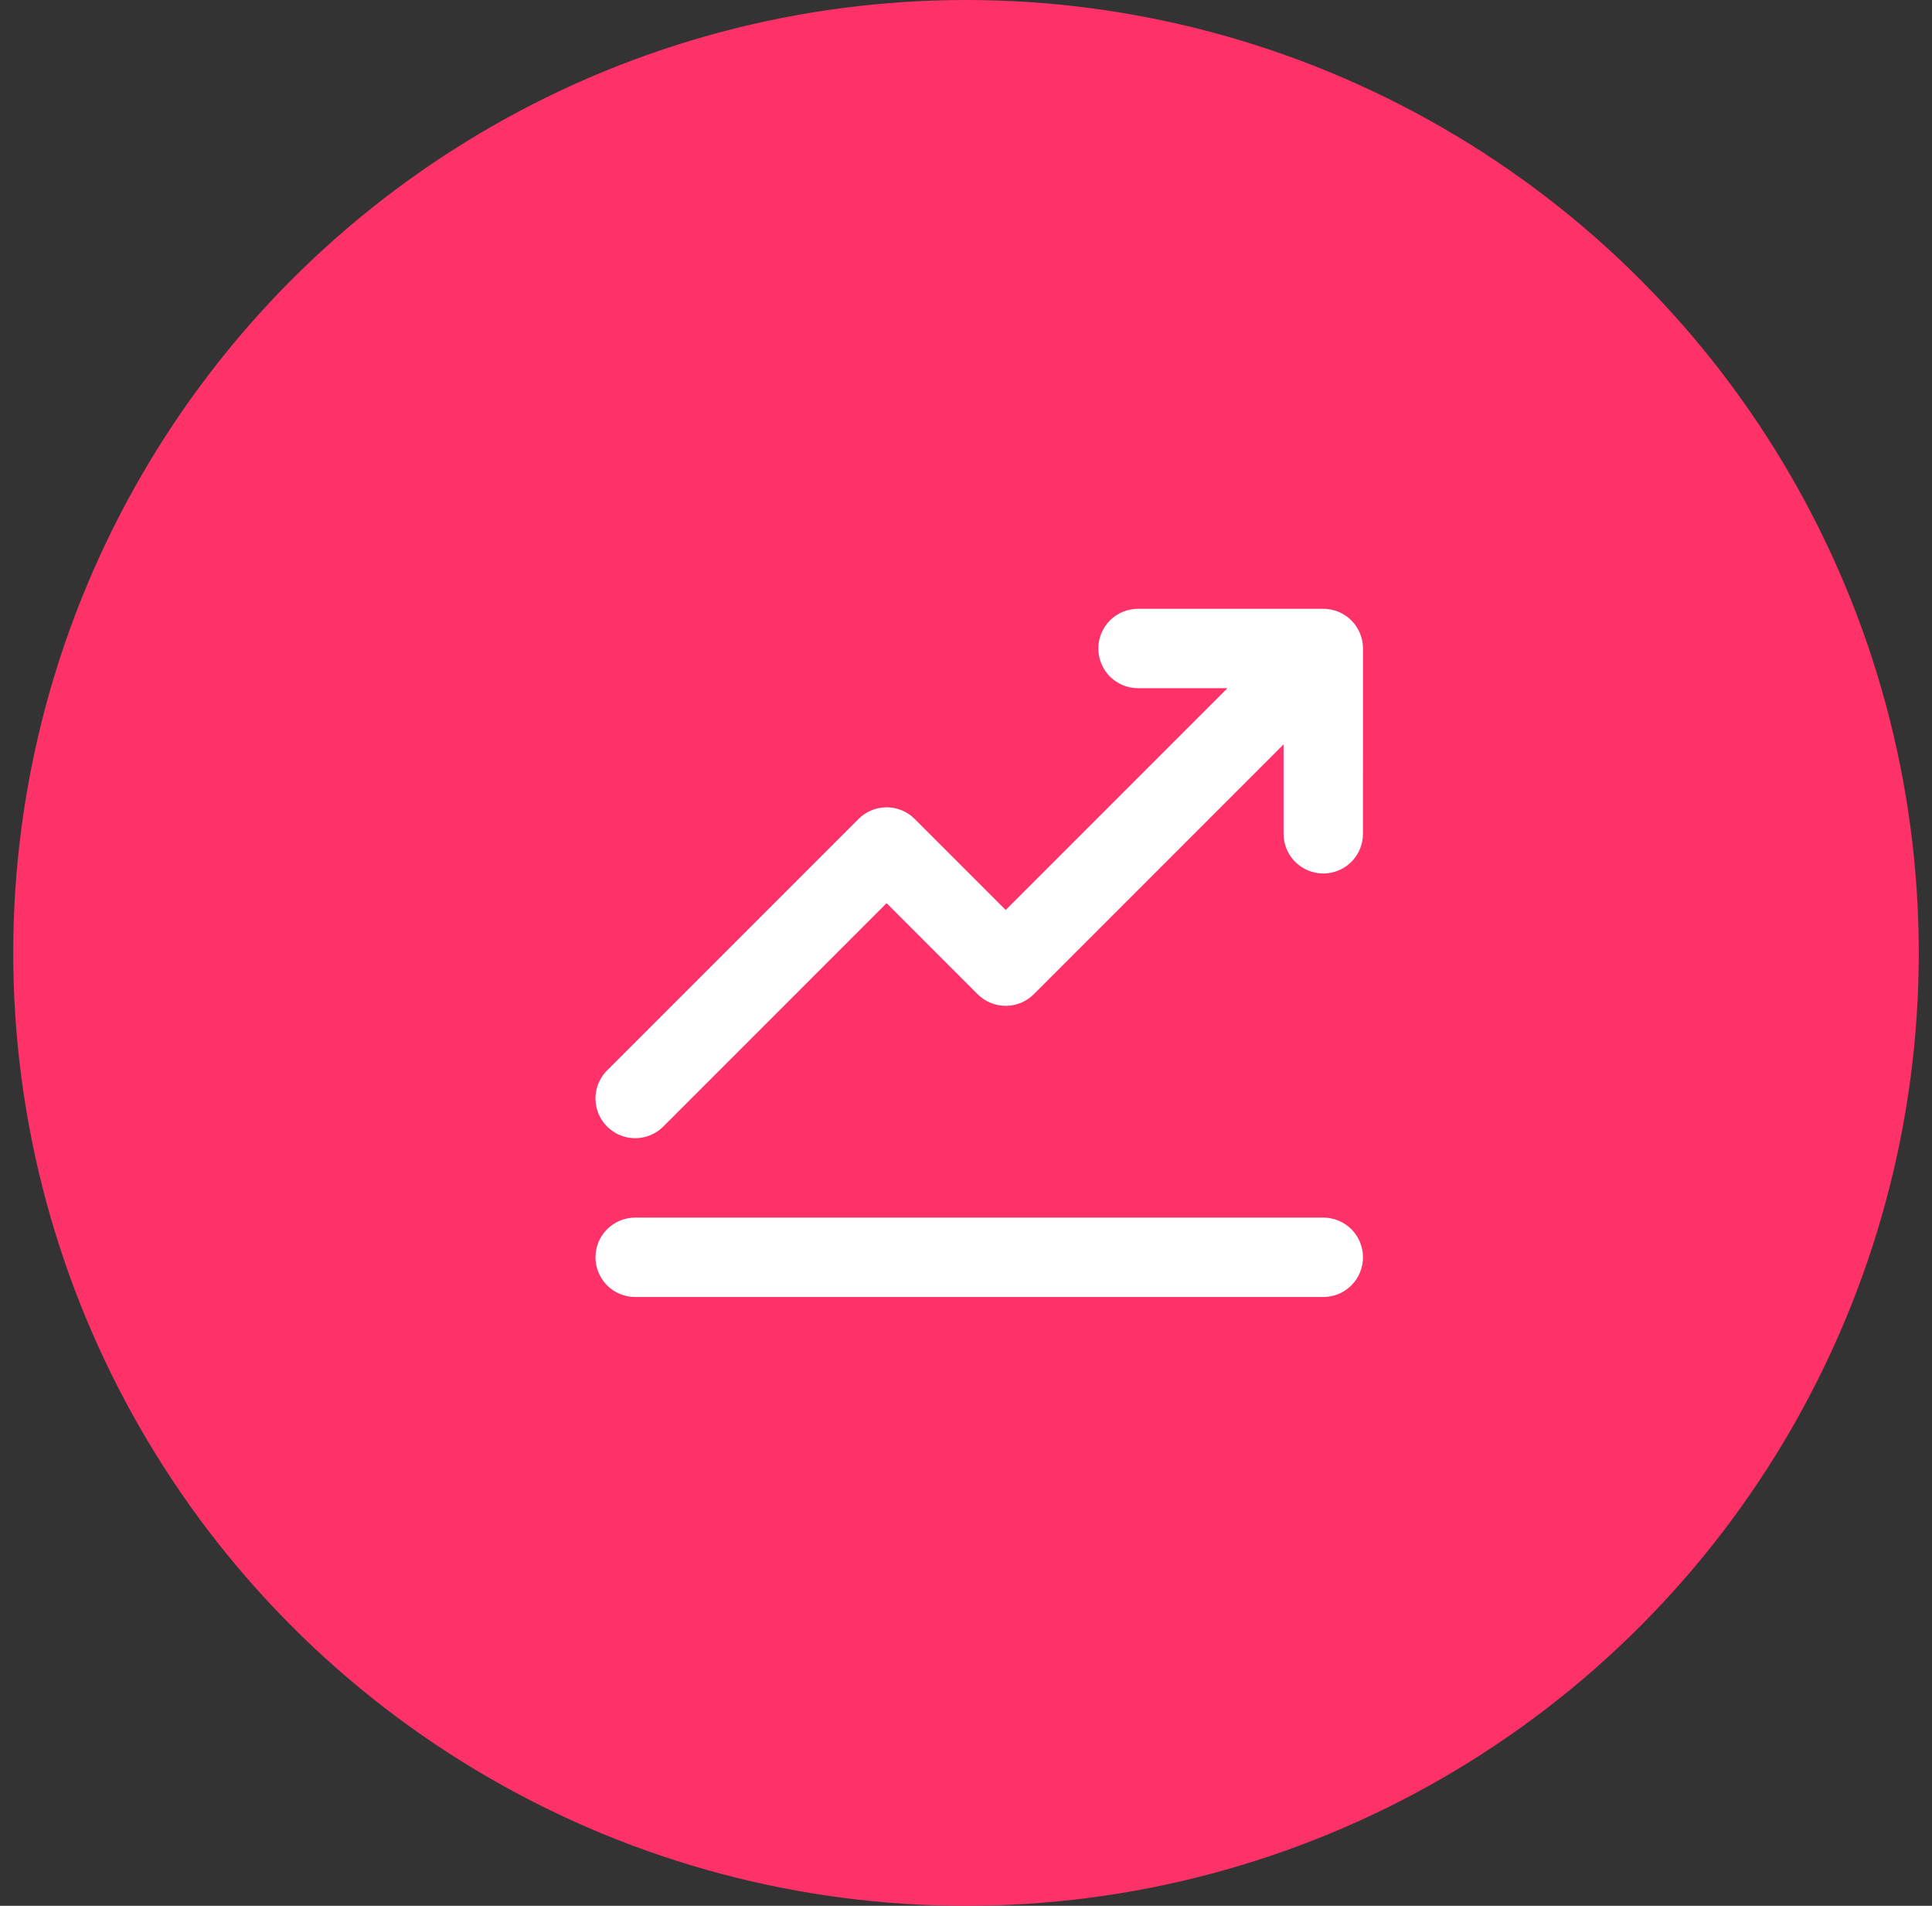 <svg width="73" height="72" viewBox="0 0 73 72" fill="none" xmlns="http://www.w3.org/2000/svg">
<rect x="0" y="0" width="73" height="72" fill="#333333" stroke="none"/>
<circle cx="36.5" cy="36" r="36" fill="#FE3268"/>
<path d="M24 43C24.197 43 24.392 42.962 24.574 42.886C24.756 42.811 24.922 42.7 25.061 42.561L33.5 34.121L36.939 37.561C37.079 37.7 37.244 37.81 37.426 37.886C37.608 37.961 37.803 38 38 38C38.197 38 38.392 37.961 38.574 37.886C38.756 37.81 38.922 37.7 39.061 37.561L48.499 28.122L48.499 31.5C48.499 31.898 48.657 32.279 48.938 32.561C49.22 32.842 49.601 33 49.999 33C50.397 33 50.778 32.842 51.06 32.561C51.341 32.279 51.499 31.898 51.499 31.5L51.5 24.5C51.5 24.102 51.342 23.721 51.061 23.439C50.779 23.158 50.398 23 50 23H43C42.602 23 42.221 23.158 41.939 23.439C41.658 23.721 41.5 24.102 41.5 24.5C41.5 24.898 41.658 25.279 41.939 25.561C42.221 25.842 42.602 26 43 26H46.379L38 34.379L34.561 30.939C34.422 30.8 34.256 30.689 34.074 30.614C33.892 30.539 33.697 30.5 33.5 30.5C33.303 30.5 33.108 30.539 32.926 30.614C32.744 30.689 32.579 30.8 32.439 30.939L22.939 40.439C22.73 40.649 22.587 40.916 22.529 41.207C22.471 41.498 22.501 41.8 22.614 42.074C22.728 42.348 22.92 42.582 23.167 42.747C23.413 42.912 23.703 43 24 43Z" fill="white"/>
<path d="M50 46H24C23.602 46 23.221 46.158 22.939 46.439C22.658 46.721 22.5 47.102 22.5 47.5C22.5 47.898 22.658 48.279 22.939 48.561C23.221 48.842 23.602 49 24 49H50C50.398 49 50.779 48.842 51.061 48.561C51.342 48.279 51.5 47.898 51.5 47.5C51.5 47.102 51.342 46.721 51.061 46.439C50.779 46.158 50.398 46 50 46Z" fill="white"/>
</svg>
